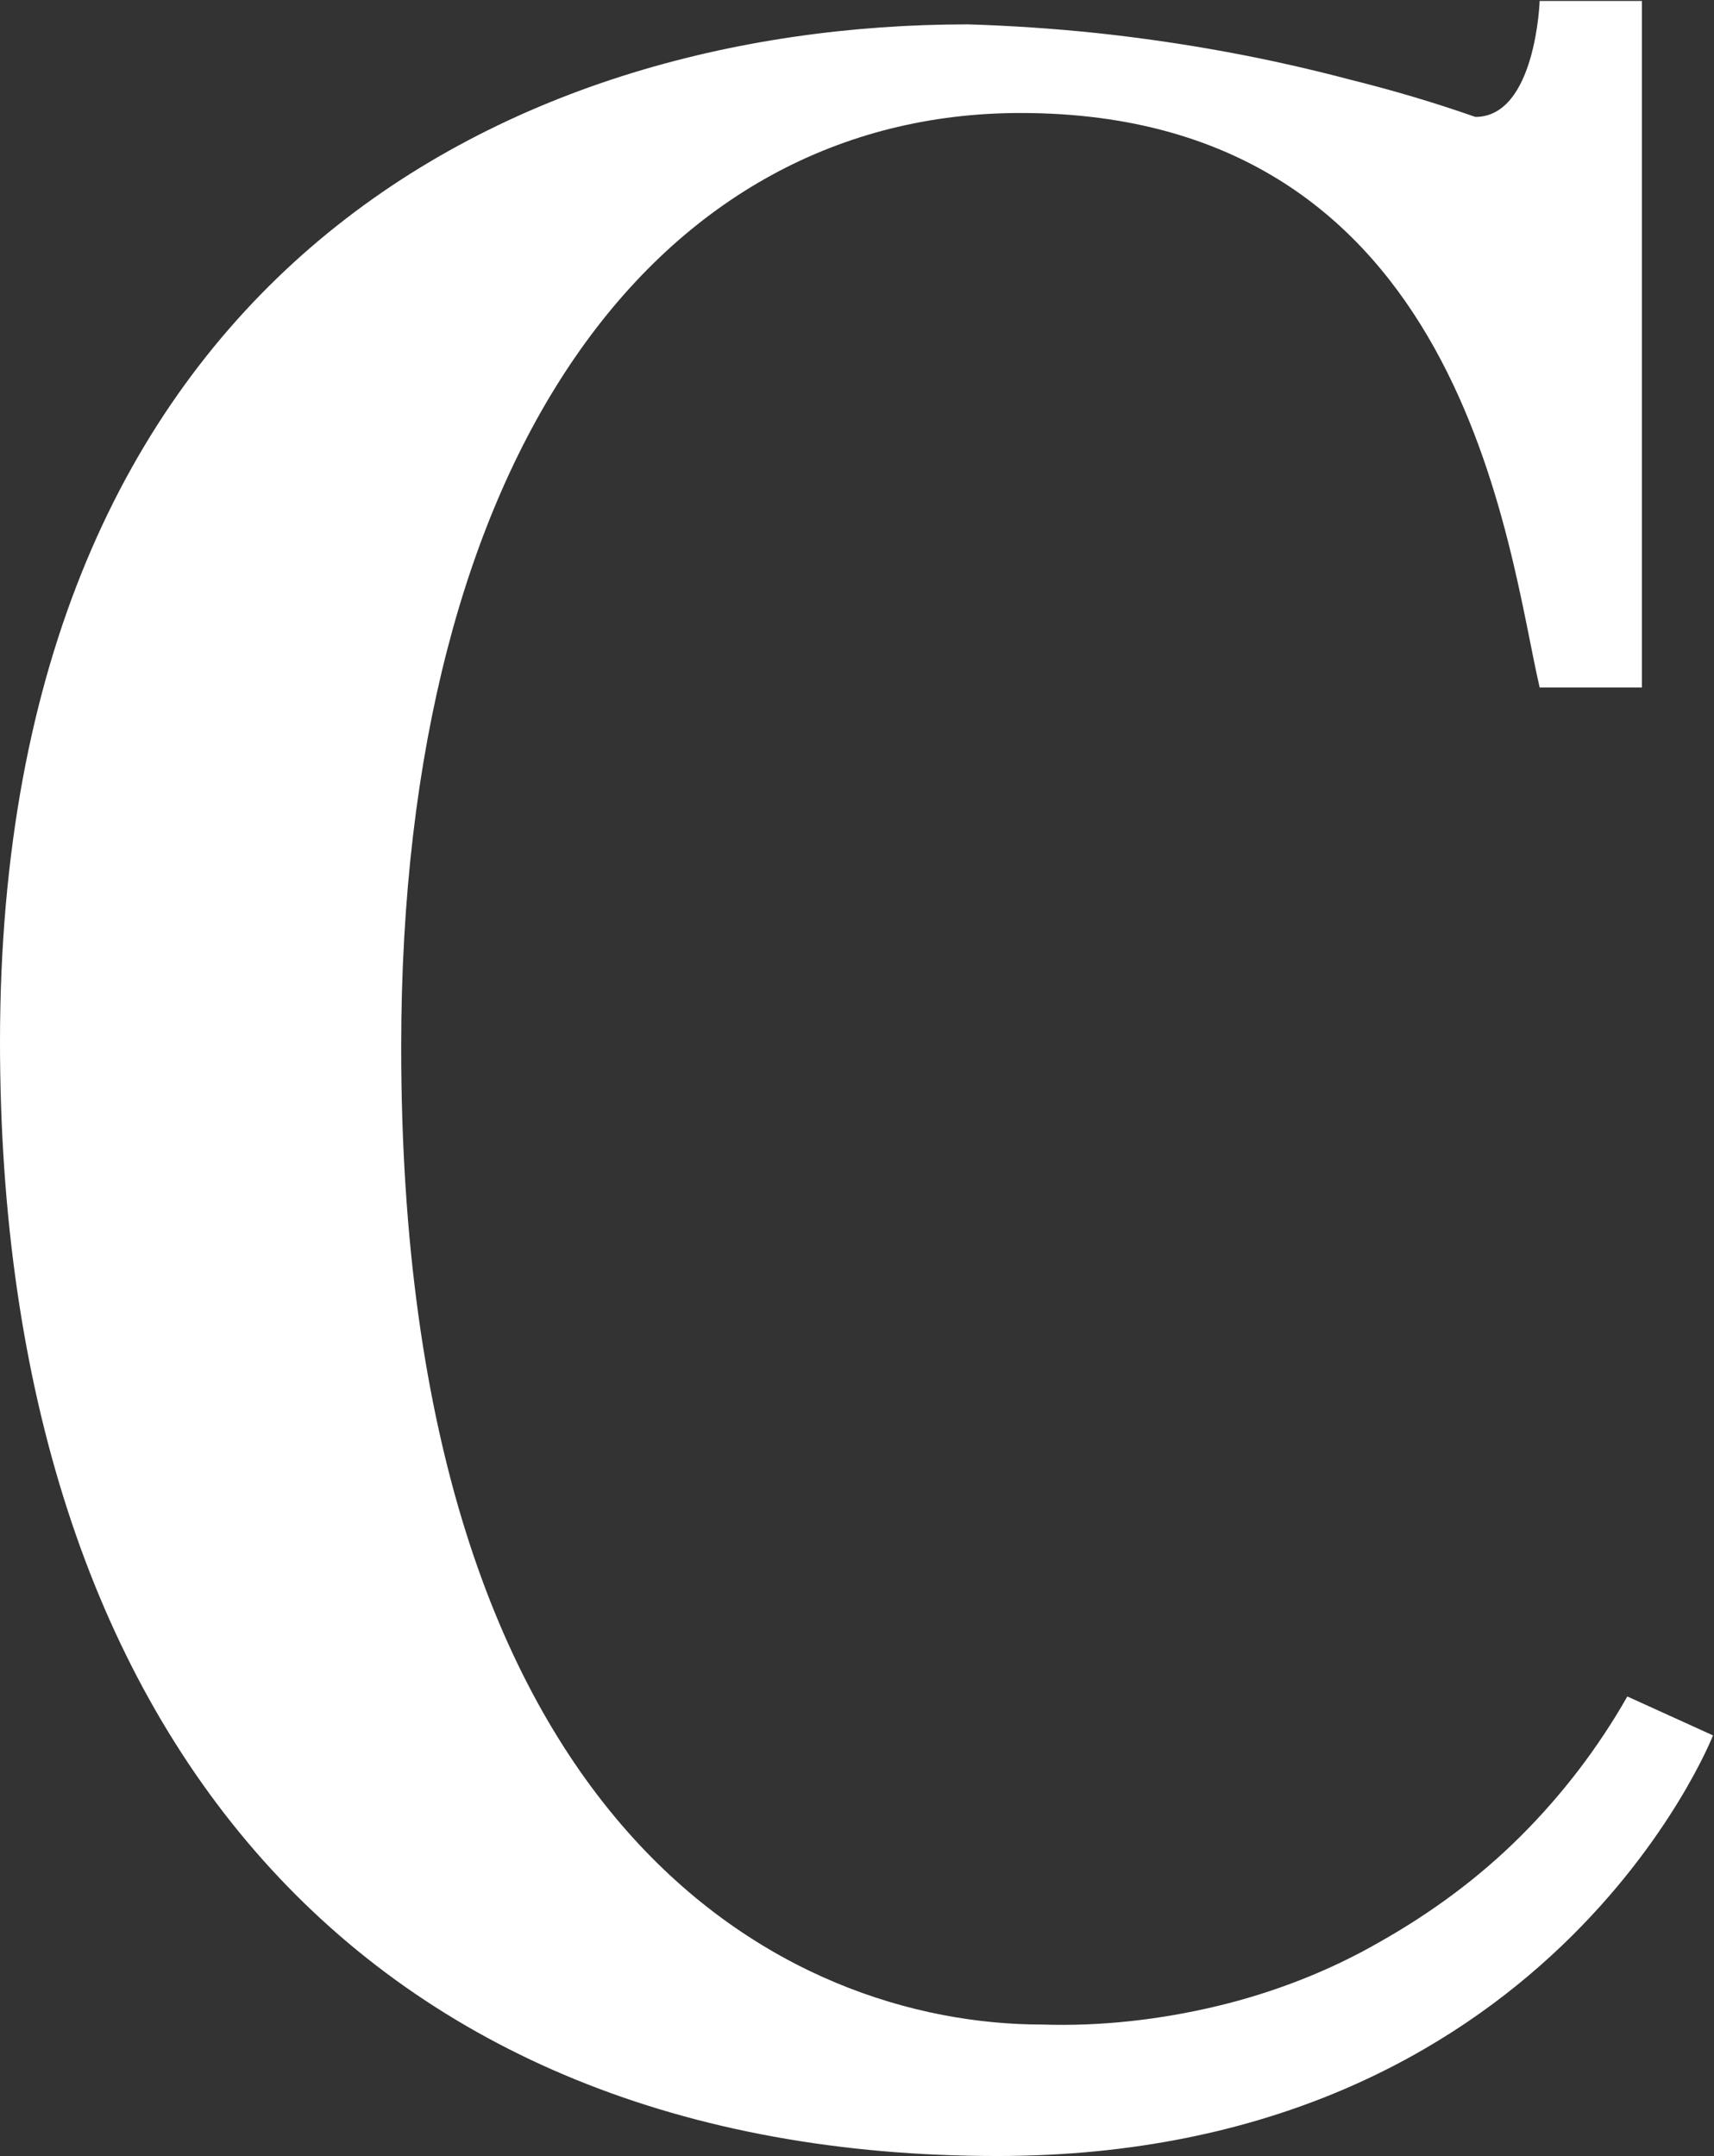 <svg version="1.2" xmlns="http://www.w3.org/2000/svg" viewBox="0 0 1224 1540" width="1224" height="1540">
	<rect x="0" y="0" width="1224" height="1540" fill="#333333" stroke="none"/>
	<title>7186</title>
	<style>
		.s0 { fill: #ffffff } 
	</style>
	<path id="path13" class="s0" d="m744.1 1445.9c-180.1 0-457.6-135.6-457.6-698.2 0-425 184.3-667 442.3-667 317.2 0 347.8 311.6 370.7 410.3h73v-490.3h-73c0 0-2.8 82.8-45.9 82.8q-43.8-15.3-89-26.5-44.5-11.8-89.7-20.1-45.9-8.4-91.8-13.3-45.9-4.8-91.8-6.2c-329.7 0-691.3 182.2-691.3 726.8 0 496.6 262.9 795.6 712.1 795.6 393.7 0 511.2-300.4 511.2-300.4l-61.2-27.8c-20.9 36.8-46.6 70.2-75.8 99.4-29.9 29.9-64 55-100.8 75.8-36.2 20.9-75.8 36.2-116.2 45.9-41 9.8-83.4 14.6-125.2 13.2z"/>
</svg>
